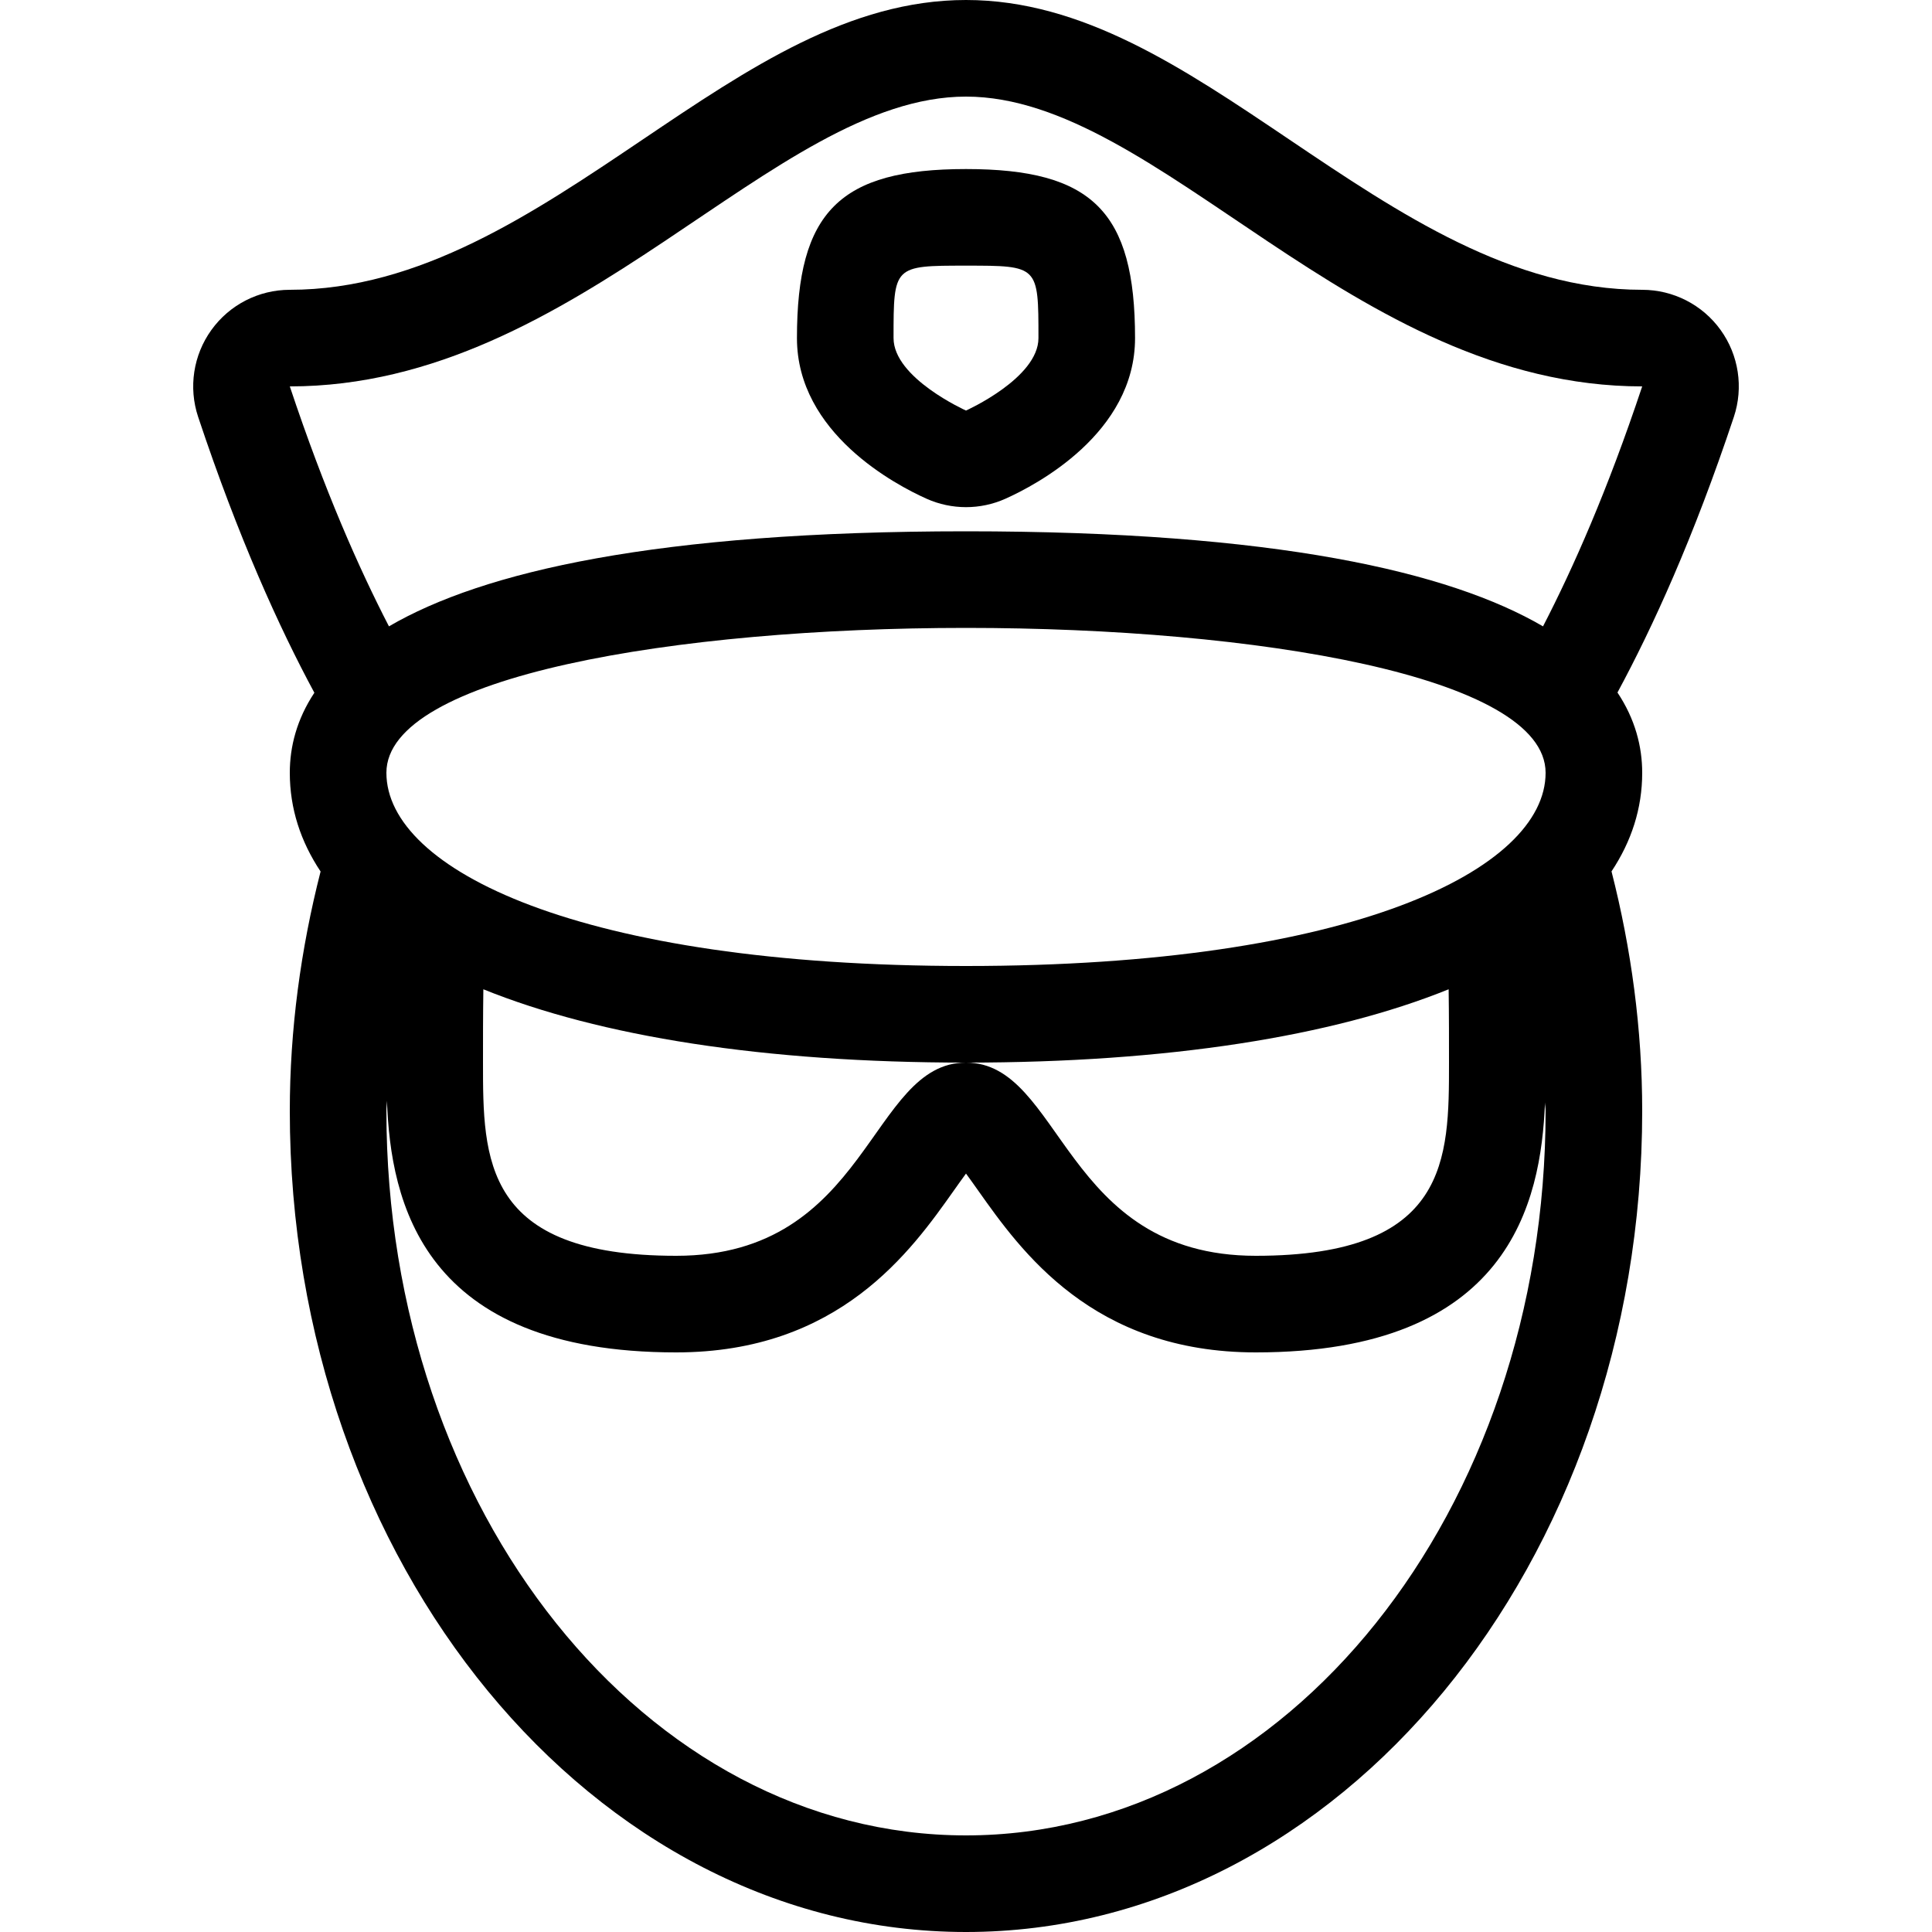 <?xml version="1.0" encoding="iso-8859-1"?>
<!-- Uploaded to: SVG Repo, www.svgrepo.com, Generator: SVG Repo Mixer Tools -->
<svg fill="#000000" height="800px" width="800px" version="1.1" id="Layer_1" xmlns="http://www.w3.org/2000/svg" xmlns:xlink="http://www.w3.org/1999/xlink" 
	 viewBox="0 0 512 512" xml:space="preserve">
<g>
	<g>
		<path d="M256,44.8c-33.493,0-44.8,11.307-44.8,44.8c0,25.233,26.283,38.955,34.338,42.564c3.328,1.493,6.895,2.236,10.462,2.236
			c3.567,0,7.134-0.742,10.462-2.236c8.055-3.61,34.338-17.331,34.338-42.564C300.8,56.107,289.493,44.8,256,44.8z M256,108.8
			c0,0-19.2-8.593-19.2-19.2c0-19.2,0-19.2,19.2-19.2s19.2,0,19.2,19.2C275.2,100.207,256,108.8,256,108.8z"/>
	</g>
</g>
<g>
	<g>
		<path d="M455.97,87.433C451.157,80.751,443.426,76.8,435.2,76.8c-34.458,0-64.486-20.25-93.525-39.825
			C313.472,17.963,286.839,0,256,0c-30.839,0-57.472,17.963-85.675,36.975C141.286,56.55,111.258,76.8,76.8,76.8
			c-8.226,0-15.957,3.951-20.77,10.633c-4.813,6.673-6.118,15.258-3.516,23.066c10.701,32.102,21.495,55.834,30.797,73.088
			c-4.659,7.031-6.511,14.276-6.511,21.214c0,9.481,2.867,18.202,8.158,26.155c-5.248,20.54-8.158,41.89-8.158,63.445
			C76.8,414.387,157.193,512,256,512s179.2-97.613,179.2-217.6c0-21.564-2.884-42.931-8.132-63.471
			c5.274-7.945,8.132-16.657,8.132-26.129c0-6.955-1.86-14.225-6.554-21.274c9.335-17.297,20.113-40.849,30.839-73.028
			C462.089,102.69,460.783,94.106,455.97,87.433z M256,486.4c-84.83,0-153.6-85.965-153.6-192c0-0.905,0.128-1.766,0.145-2.671
			c0.99,26.633,9.165,66.671,76.655,66.671c43.247,0,62.251-26.88,73.609-42.94c0.981-1.382,2.099-2.97,3.191-4.454
			c1.092,1.485,2.21,3.072,3.191,4.454c11.358,16.06,30.362,42.94,73.609,42.94c67.123,0,75.58-39.62,76.646-66.253
			c0.009,0.768,0.154,1.485,0.154,2.253C409.6,400.435,340.83,486.4,256,486.4z M128.094,262.17
			C158.942,274.654,202.505,281.6,256,281.6c53.495,0,97.058-6.946,127.906-19.43c0.102,7.117,0.094,13.926,0.094,19.43
			c0,25.6,0,51.2-51.2,51.2c-51.2,0-51.2-51.2-76.8-51.2c-25.6,0-25.6,51.2-76.8,51.2S128,307.2,128,281.6
			C128,276.087,127.991,269.286,128.094,262.17z M256,256c-102.4,0-153.6-25.6-153.6-51.2c0-25.6,76.8-38.4,153.6-38.4
			s153.6,12.8,153.6,38.4C409.6,230.4,358.4,256,256,256z M408.917,165.99C384.085,151.501,338.048,140.8,256,140.8
			c-82.057,0-128.094,10.701-152.926,25.19c-7.987-15.471-17.058-35.942-26.274-63.59c76.8,0,128-76.8,179.2-76.8
			s102.4,76.8,179.2,76.8C425.984,130.048,416.913,150.511,408.917,165.99z"/>
	</g>
</g>
</svg>
